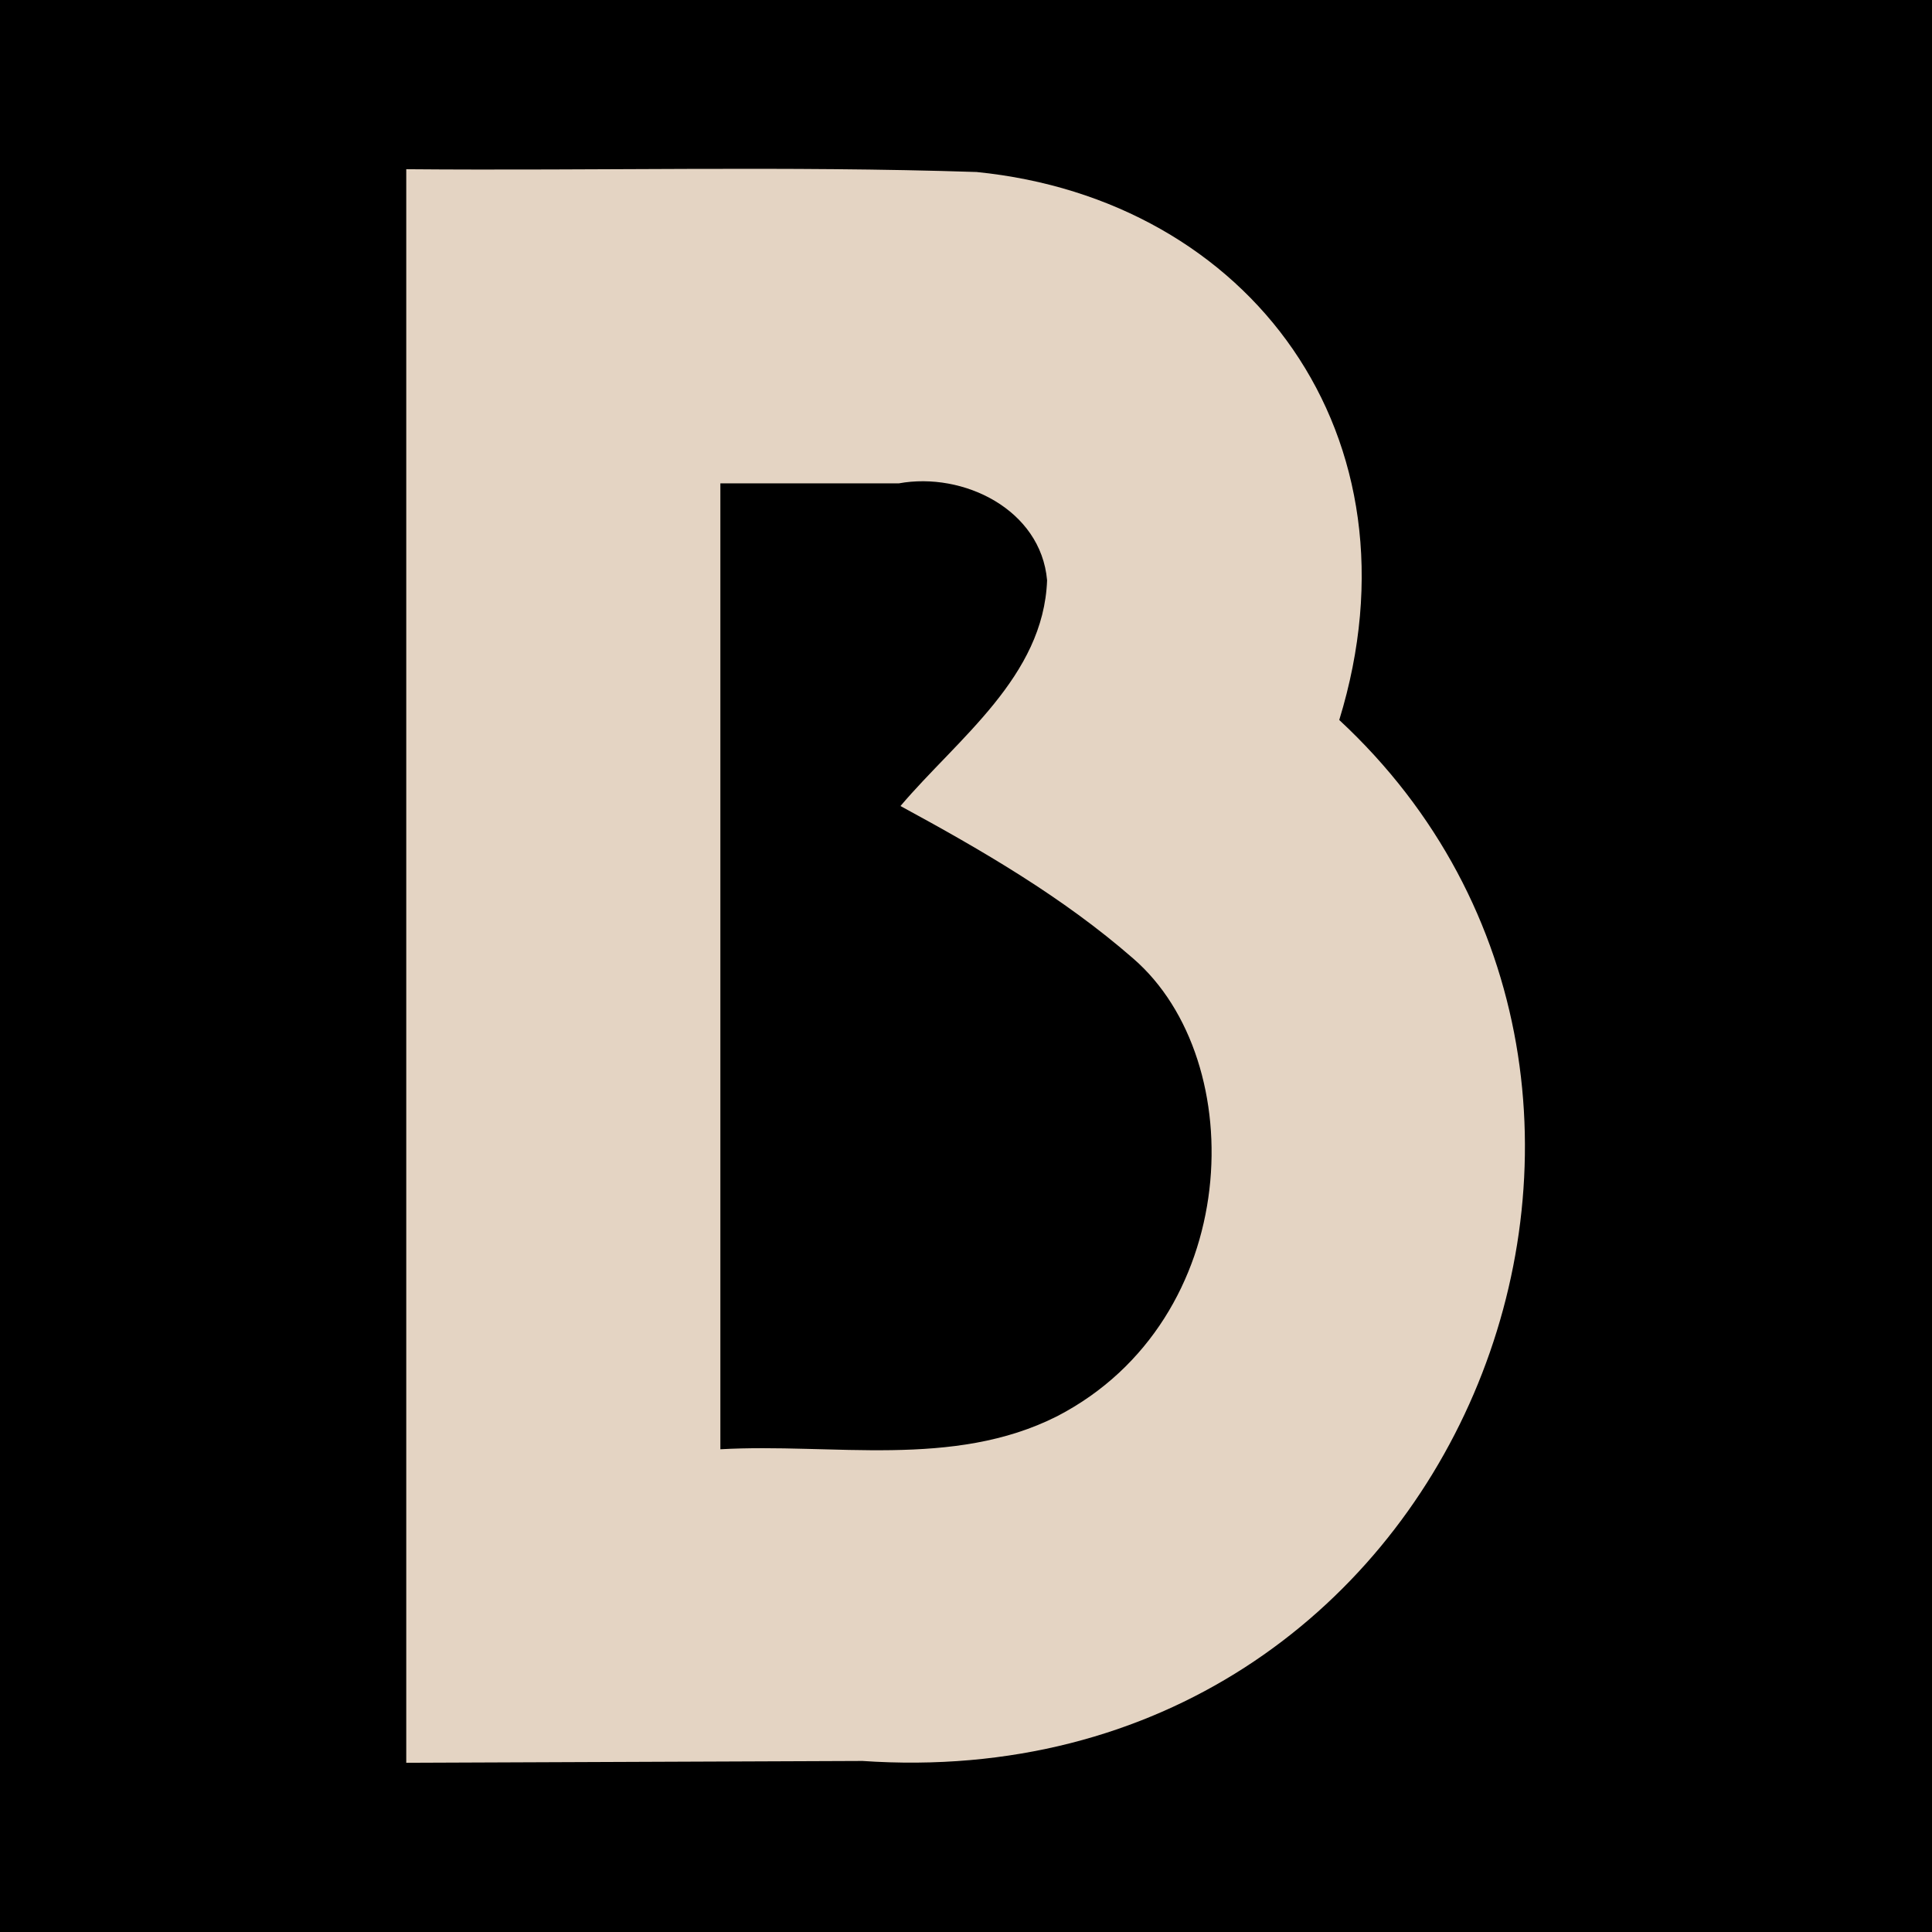 <svg width="36" height="36" viewBox="0 0 36 36" xmlns="http://www.w3.org/2000/svg">
  <rect width="36" height="36" fill="#000"/>
  <path fill="#e4d4c3" d="m 16.057,32.813 c -2.829,0.011 -5.658,0.022 -8.487,0.034 V 3.153 c 3.542,0.031 7.088,-0.064 10.627,0.052 5.093,0.509 8.384,4.914 6.758,10.211 7.389,6.858 2.257,20.169 -8.898,19.396 z M 21.113,17.858 c -1.307,-1.14 -2.815,-2.015 -4.334,-2.839 1.069,-1.26 2.666,-2.411 2.732,-4.206 C 19.395,9.493 17.949,8.787 16.747,9.007 H 13.423 v 17.998 c 2.09,-0.118 4.334,0.367 6.278,-0.617 3.465,-1.798 3.623,-6.619 1.412,-8.53 z"/>
</svg>
